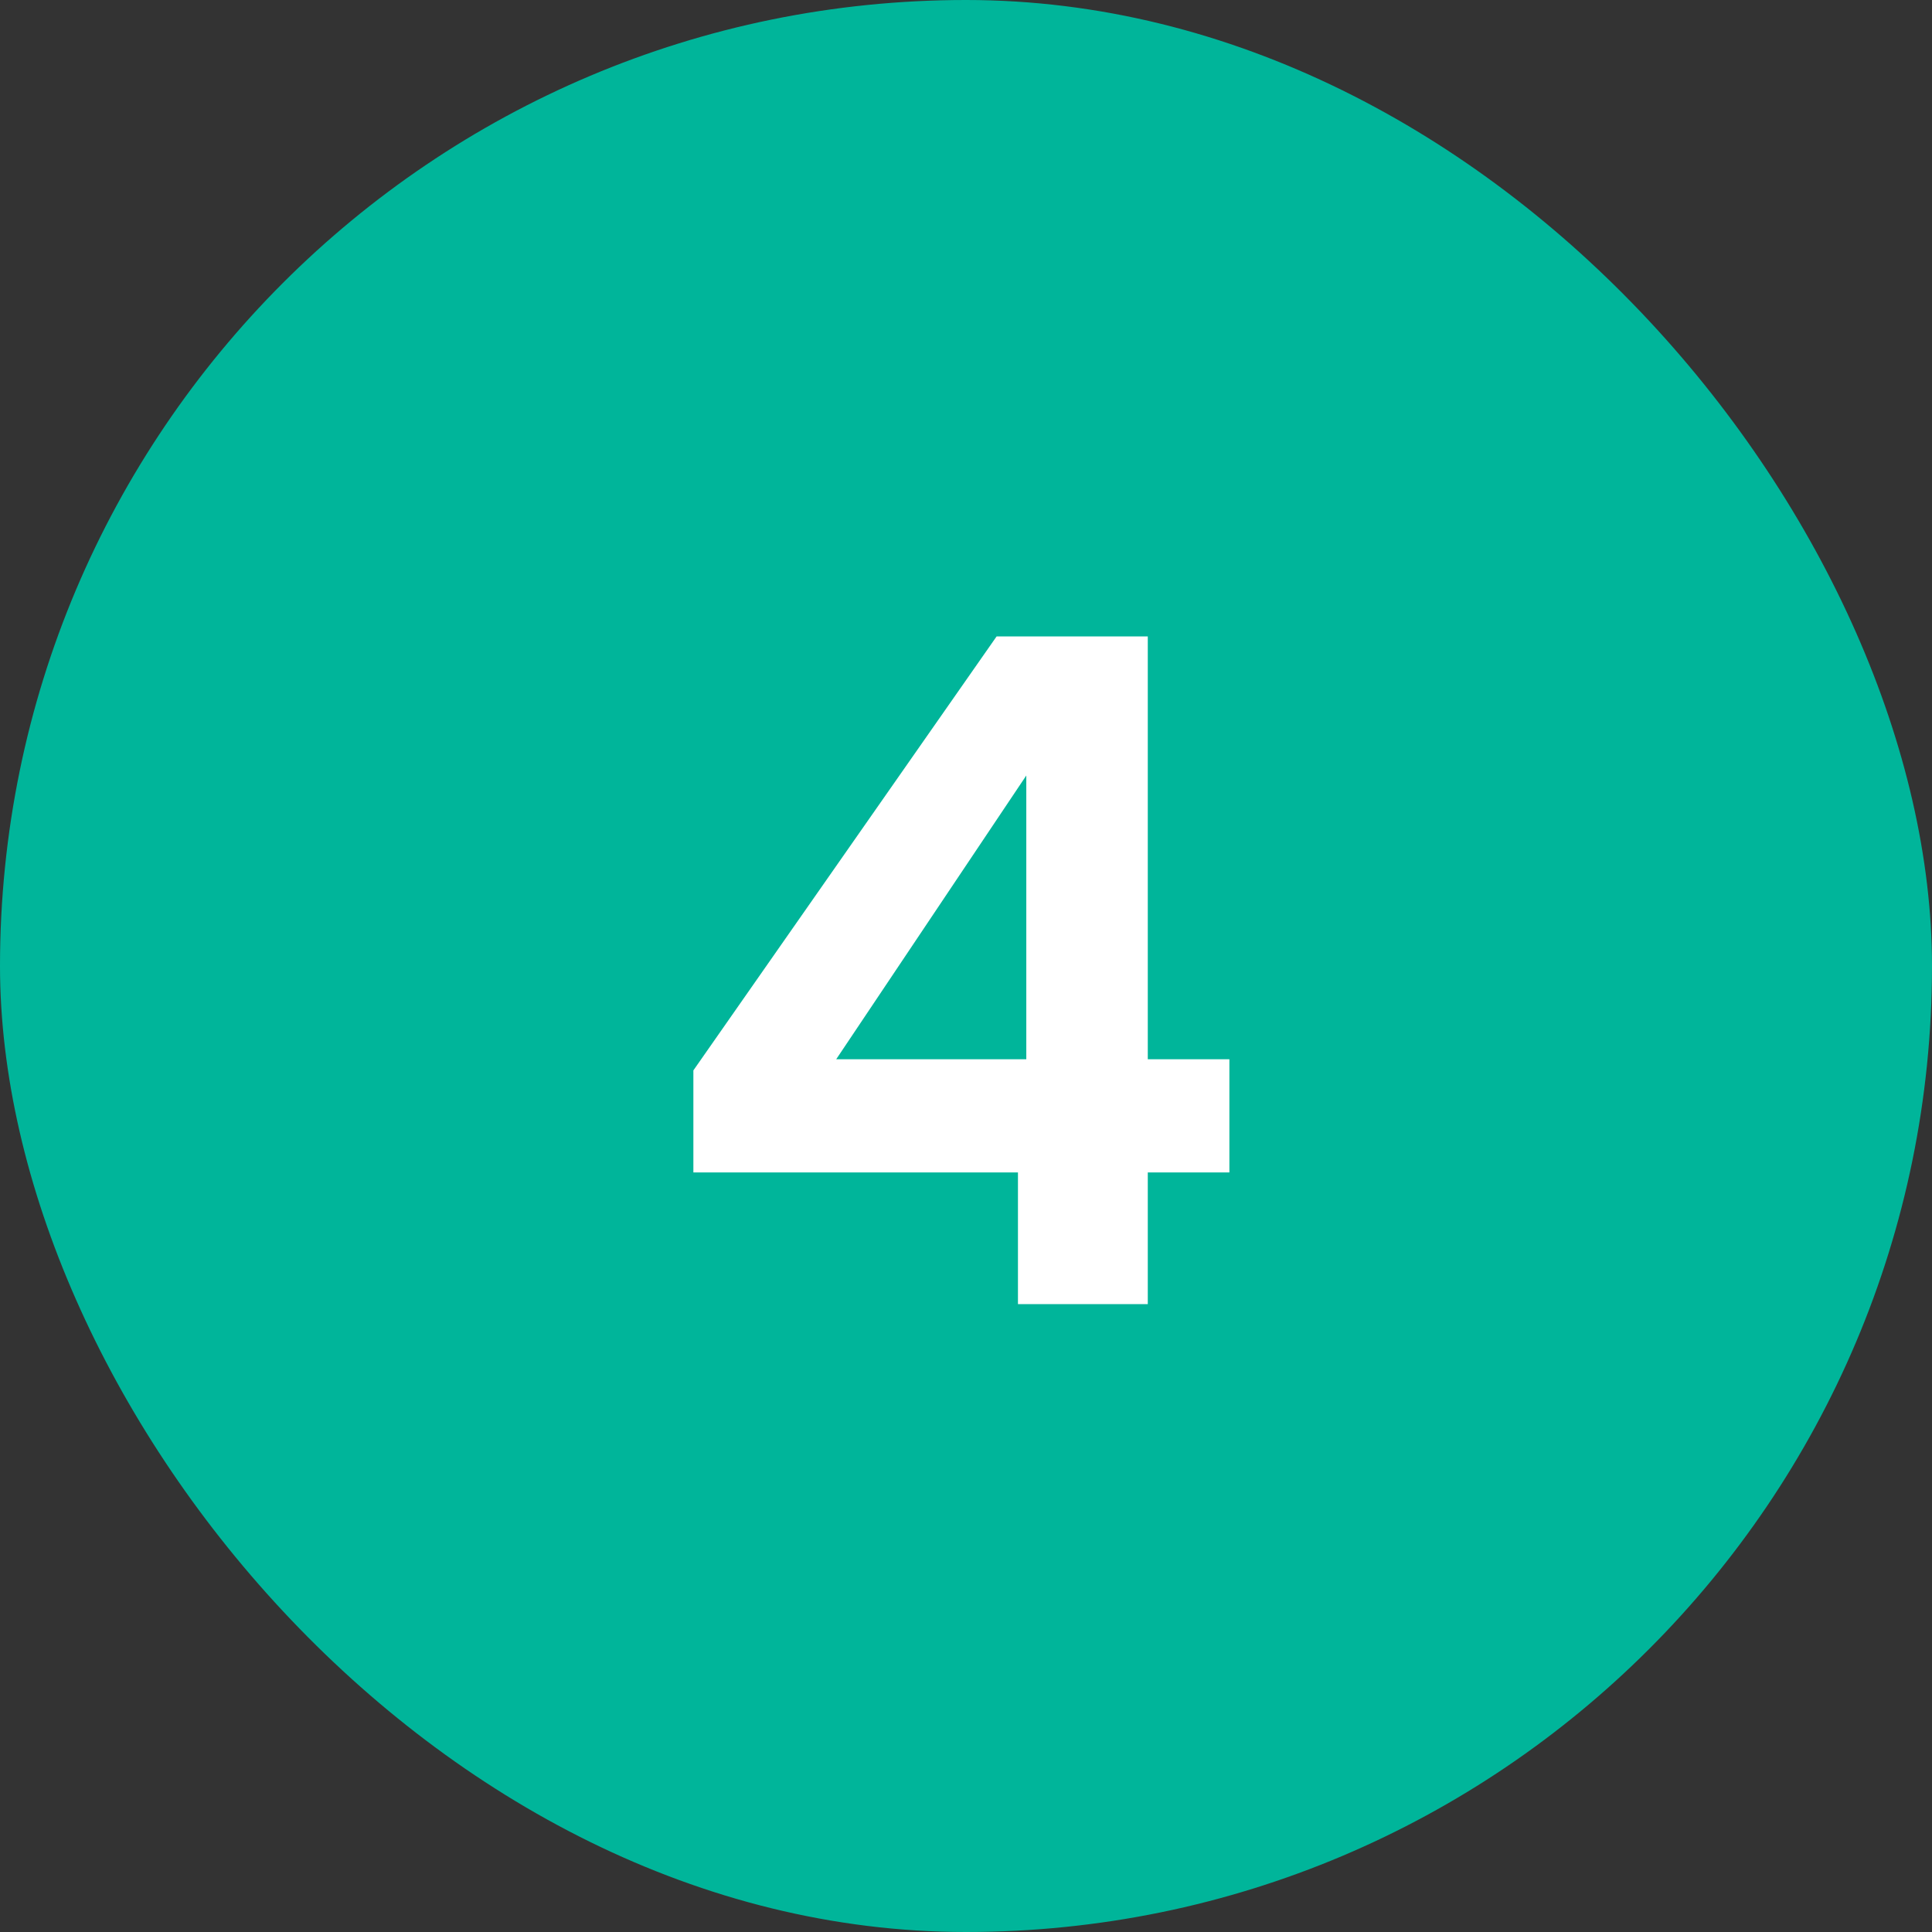 <?xml version="1.0" encoding="UTF-8"?> <svg xmlns="http://www.w3.org/2000/svg" width="200" height="200" viewBox="0 0 200 200" fill="none"><rect x="0" y="0" width="200" height="200" fill="#333333" stroke="none"/> <rect width="200" height="200" rx="100" fill="#00B59A"></rect> <path d="M71.778 121.368V110.808L103.17 65.88H118.818V109.656H127.266V121.368H118.818V135H105.378V121.368H71.778ZM106.242 80.28L86.562 109.656H106.242V80.28Z" fill="white"></path> </svg> 